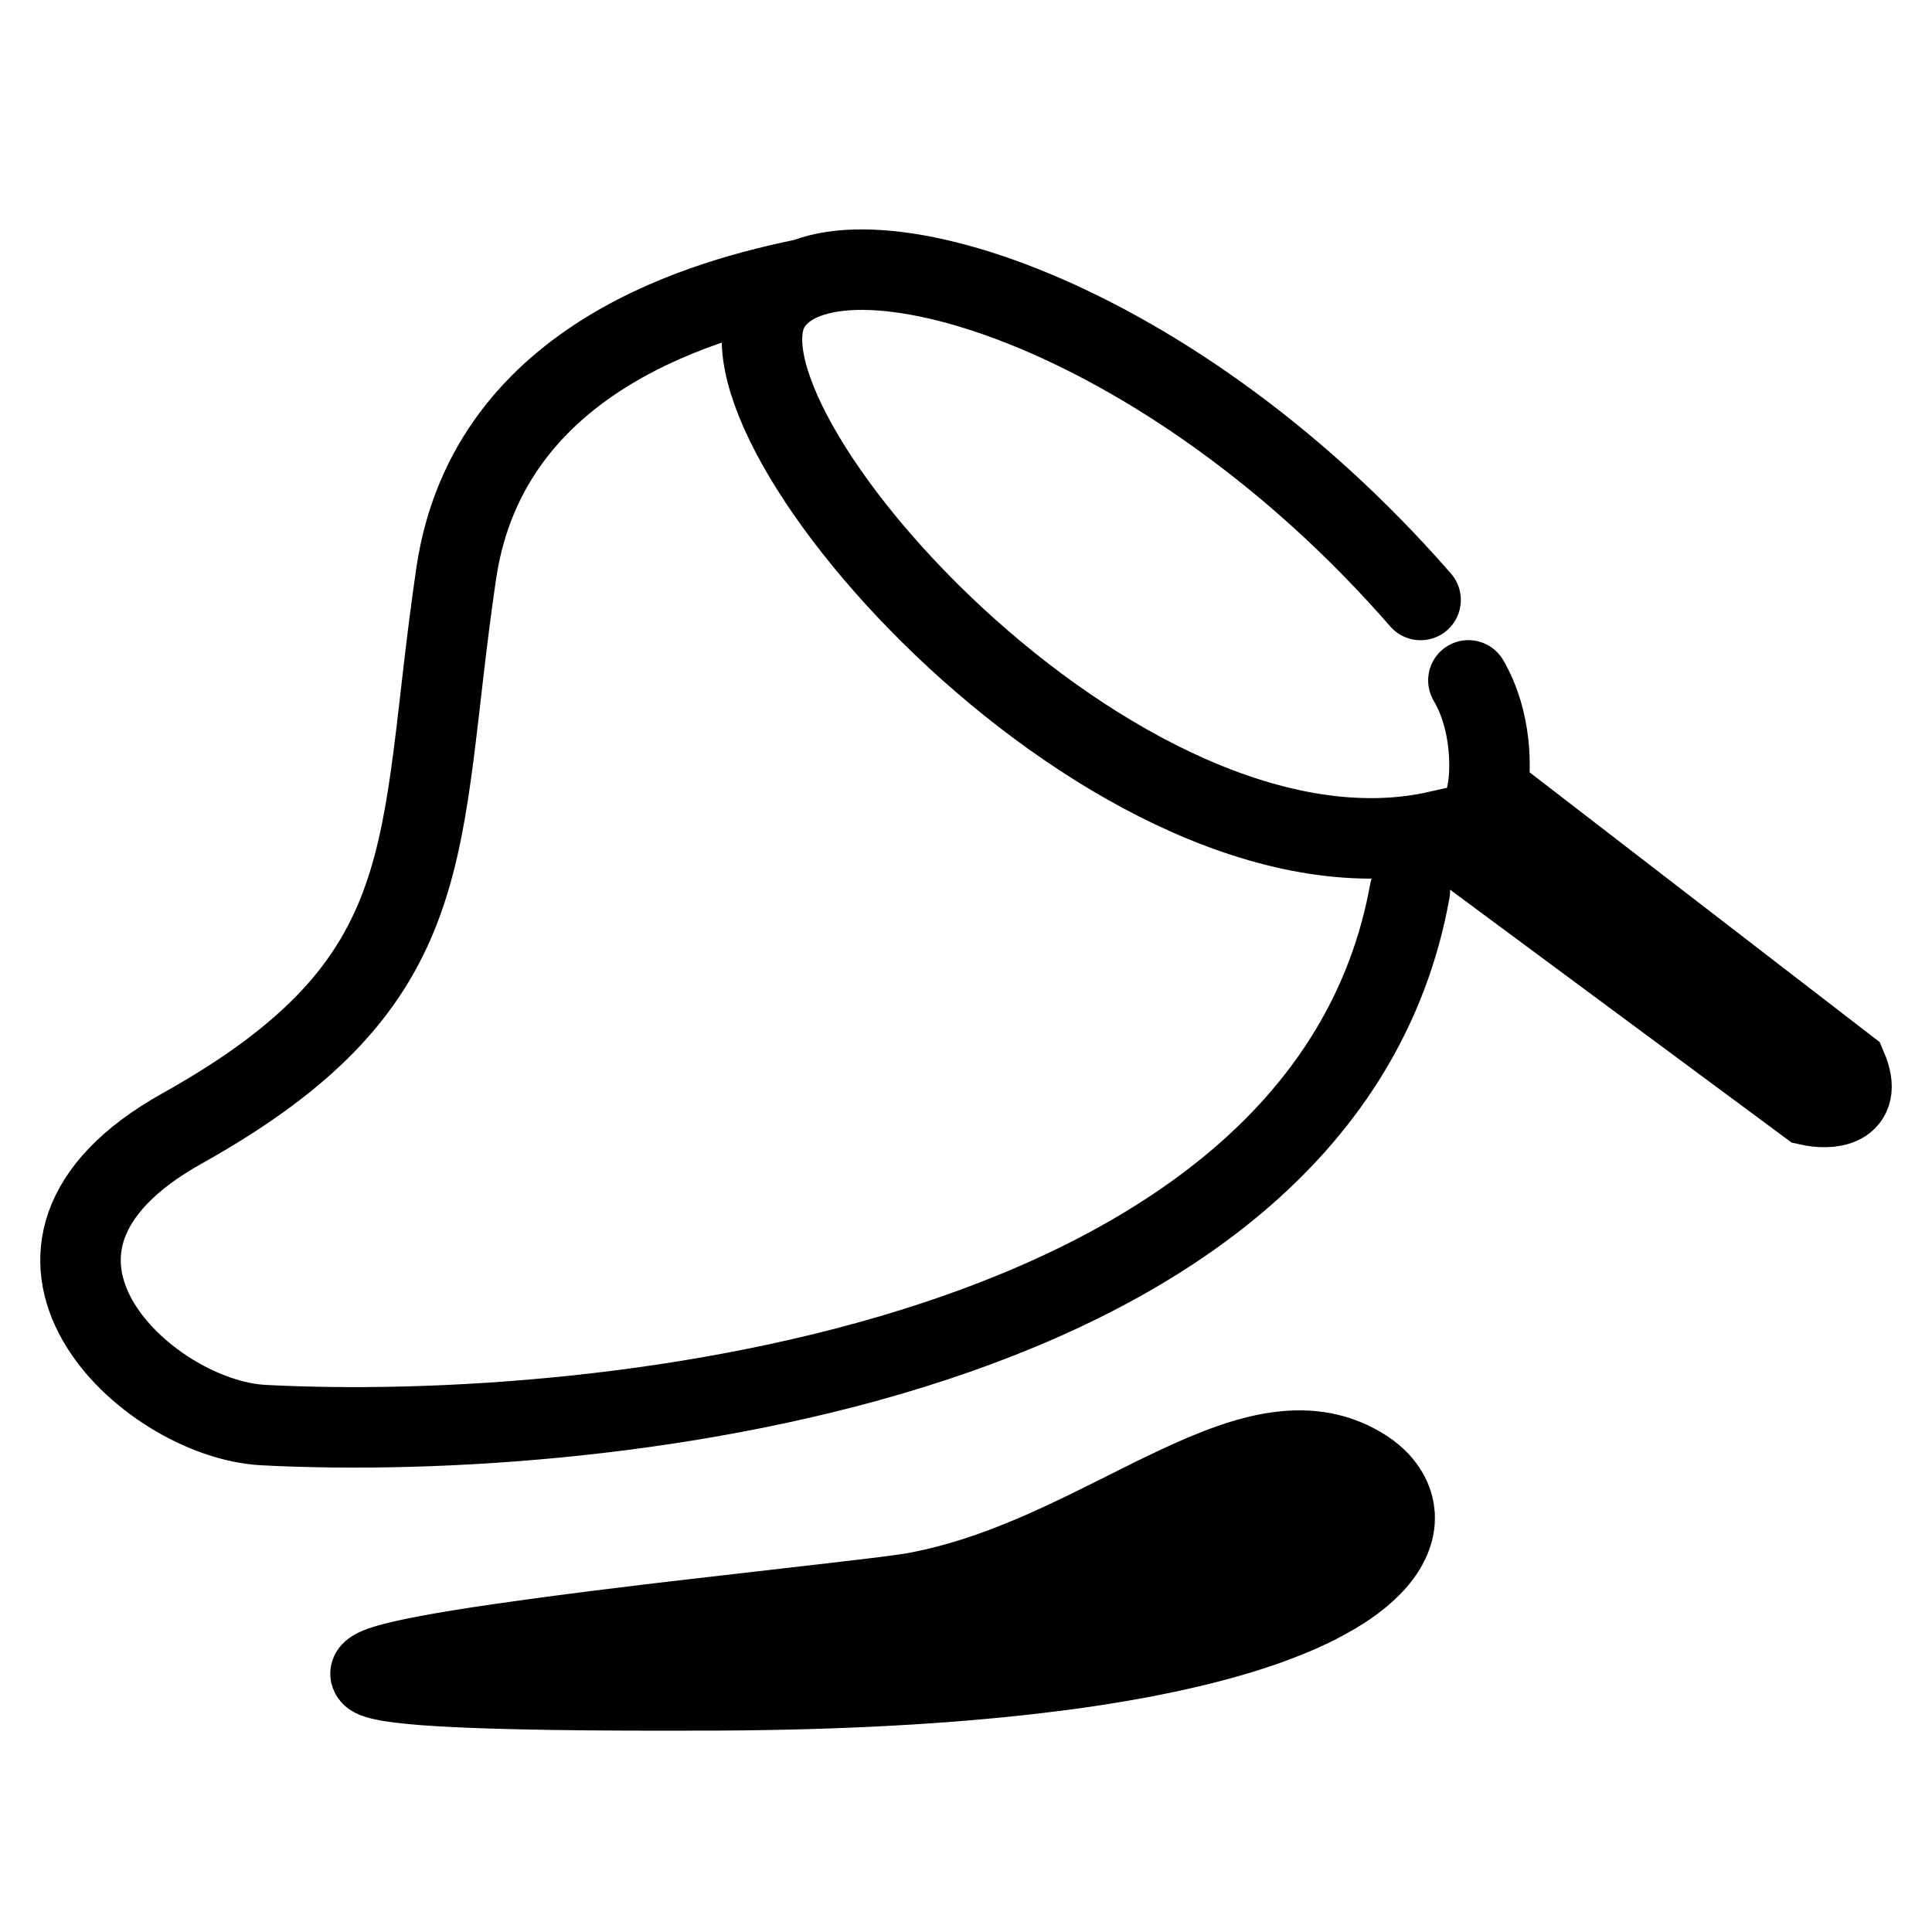 <svg width="24" height="24" viewBox="0 0 24 24" fill="none" xmlns="http://www.w3.org/2000/svg">
<path d="M8.923 20.998C10.484 20.99 11.778 20.913 12.845 20.789C13.079 20.762 13.302 20.733 13.514 20.701C13.768 20.663 14.005 20.623 14.229 20.58C14.418 20.543 14.597 20.505 14.766 20.465C14.854 20.445 14.939 20.424 15.021 20.402C15.191 20.358 15.351 20.312 15.499 20.265C15.578 20.24 15.653 20.214 15.726 20.189C15.818 20.156 15.906 20.123 15.989 20.089C16.097 20.046 16.198 20.001 16.292 19.956C16.353 19.926 16.412 19.896 16.467 19.865C16.547 19.822 16.619 19.779 16.687 19.735C16.729 19.707 16.768 19.68 16.806 19.652C16.835 19.63 16.864 19.608 16.89 19.587C16.921 19.561 16.951 19.536 16.978 19.51C17.012 19.479 17.043 19.448 17.072 19.416C17.095 19.391 17.116 19.366 17.136 19.341C17.154 19.317 17.172 19.294 17.187 19.27C17.214 19.23 17.236 19.19 17.255 19.15C17.267 19.126 17.277 19.102 17.285 19.077C17.293 19.056 17.299 19.035 17.305 19.013C17.31 18.993 17.314 18.973 17.317 18.953C17.32 18.933 17.323 18.913 17.324 18.893C17.325 18.868 17.325 18.844 17.324 18.82C17.321 18.78 17.315 18.741 17.305 18.703C17.299 18.682 17.293 18.662 17.285 18.642C17.277 18.619 17.267 18.596 17.255 18.574C17.244 18.552 17.231 18.531 17.217 18.51C17.201 18.485 17.182 18.46 17.162 18.436C17.143 18.414 17.123 18.392 17.101 18.371C17.072 18.343 17.04 18.317 17.007 18.292C16.979 18.271 16.949 18.251 16.918 18.232C16.909 18.227 16.9 18.221 16.89 18.216C16.851 18.193 16.811 18.172 16.77 18.153C16.728 18.134 16.686 18.117 16.643 18.102C16.575 18.078 16.507 18.06 16.438 18.047C16.35 18.03 16.26 18.021 16.169 18.02C15.787 18.014 15.381 18.136 14.947 18.32C14.874 18.351 14.8 18.384 14.726 18.418C14.661 18.447 14.595 18.478 14.529 18.51C14.472 18.537 14.414 18.565 14.356 18.593C14.29 18.626 14.223 18.659 14.155 18.693C14.089 18.726 14.023 18.759 13.956 18.793C13.899 18.821 13.842 18.85 13.785 18.878C13.715 18.913 13.645 18.948 13.575 18.982C13.502 19.018 13.428 19.054 13.353 19.089C13.291 19.119 13.228 19.148 13.165 19.178C13.097 19.209 13.029 19.24 12.96 19.27C12.886 19.303 12.81 19.335 12.735 19.366C12.634 19.407 12.533 19.448 12.43 19.486C12.334 19.521 12.237 19.555 12.14 19.587C12.047 19.617 11.954 19.645 11.859 19.671C11.702 19.715 11.542 19.752 11.379 19.783C11.327 19.793 11.248 19.804 11.145 19.818C11.033 19.834 10.893 19.851 10.73 19.87C10.198 19.934 9.428 20.02 8.611 20.115C8.442 20.135 8.271 20.155 8.1 20.175C7.616 20.233 7.13 20.294 6.681 20.355C6.511 20.378 6.347 20.401 6.189 20.424C5.842 20.474 5.531 20.525 5.278 20.573C5.101 20.607 4.953 20.64 4.841 20.671C4.692 20.713 4.607 20.753 4.603 20.789C4.599 20.819 4.65 20.846 4.764 20.87C4.816 20.882 4.881 20.892 4.961 20.902C5.049 20.913 5.154 20.923 5.278 20.933C5.562 20.954 5.946 20.971 6.442 20.982C6.95 20.994 7.576 21 8.338 20.999C8.524 20.999 8.72 20.999 8.923 20.998Z" fill="black"/>
<path d="M17.647 7.453C14.446 3.777 10.369 2.628 9.584 3.777C8.603 5.213 13.913 11.225 17.869 10.323L22.469 13.729C22.717 13.785 23.159 13.769 22.942 13.262L18.478 9.822C18.523 9.577 18.539 8.96 18.241 8.452M10 3.463C8.875 3.698 6.073 4.386 5.668 7.119C5.162 10.536 5.562 12.175 2.26 14.019C-0.439 15.526 1.821 17.628 3.272 17.703C7.581 17.927 16.46 16.913 17.513 11.071M8.923 20.998C10.484 20.99 11.778 20.913 12.845 20.789M8.923 20.998L12.845 20.789M8.923 20.998C8.72 20.999 8.524 20.999 8.338 20.999M11.379 19.783L17.255 19.15M11.379 19.783C11.542 19.752 11.702 19.715 11.859 19.671M11.379 19.783C11.327 19.793 11.248 19.804 11.145 19.818M6.442 20.982L14.229 20.58M6.442 20.982C5.946 20.971 5.562 20.954 5.278 20.933M6.442 20.982C6.95 20.994 7.576 21 8.338 20.999M14.229 20.58C14.418 20.543 14.597 20.505 14.766 20.465M14.229 20.58C14.005 20.623 13.768 20.663 13.514 20.701M14.766 20.465L5.278 20.933M14.766 20.465C14.854 20.445 14.939 20.424 15.021 20.402M5.278 20.933C5.154 20.923 5.049 20.913 4.961 20.902M12.845 20.789C13.079 20.762 13.302 20.733 13.514 20.701M13.514 20.701L8.338 20.999M15.499 20.265C15.578 20.24 15.653 20.214 15.726 20.189M15.499 20.265C15.351 20.312 15.191 20.358 15.021 20.402M15.499 20.265L10.834 20.547M4.961 20.902C4.881 20.892 4.816 20.882 4.764 20.87M4.961 20.902L10.834 20.547M4.764 20.87L11.244 20.419M4.764 20.87C4.65 20.846 4.599 20.819 4.603 20.789M15.989 20.089C15.906 20.123 15.818 20.156 15.726 20.189M15.989 20.089L11.244 20.419M15.989 20.089C16.097 20.046 16.198 20.001 16.292 19.956M15.726 20.189L11.244 20.419M15.021 20.402L10.834 20.547M4.603 20.789L16.292 19.956M4.603 20.789C4.607 20.753 4.692 20.713 4.841 20.671M16.292 19.956C16.353 19.926 16.412 19.896 16.467 19.865M16.467 19.865L4.841 20.671M16.467 19.865C16.547 19.822 16.619 19.779 16.687 19.735M4.841 20.671C4.953 20.64 5.101 20.607 5.278 20.573M5.278 20.573L16.687 19.735M5.278 20.573C5.531 20.525 5.842 20.474 6.189 20.424M16.687 19.735C16.729 19.707 16.768 19.68 16.806 19.652M16.89 19.587L6.681 20.355M16.89 19.587C16.921 19.561 16.951 19.536 16.978 19.51M16.89 19.587C16.864 19.608 16.835 19.63 16.806 19.652M6.681 20.355C7.13 20.294 7.616 20.233 8.1 20.175M6.681 20.355C6.511 20.378 6.347 20.401 6.189 20.424M8.611 20.115L17.072 19.416M8.611 20.115C9.428 20.02 10.198 19.934 10.73 19.87M8.611 20.115C8.442 20.135 8.271 20.155 8.1 20.175M17.072 19.416C17.095 19.391 17.116 19.366 17.136 19.341M17.072 19.416C17.043 19.448 17.012 19.479 16.978 19.51M17.255 19.15C17.267 19.126 17.277 19.102 17.285 19.077M17.255 19.15C17.236 19.19 17.214 19.23 17.187 19.27M12.14 19.587C12.047 19.617 11.954 19.645 11.859 19.671M12.14 19.587L15.797 19.139M12.14 19.587C12.237 19.555 12.334 19.521 12.43 19.486M17.317 18.953C17.314 18.973 17.31 18.993 17.305 19.013M17.317 18.953L15.797 19.139M17.317 18.953C17.32 18.933 17.323 18.913 17.324 18.893M17.285 19.077L11.859 19.671M17.285 19.077C17.293 19.056 17.299 19.035 17.305 19.013M11.145 19.818L17.187 19.27M11.145 19.818C11.033 19.834 10.893 19.851 10.73 19.87M17.187 19.27C17.172 19.294 17.154 19.317 17.136 19.341M17.136 19.341L10.73 19.87M16.978 19.51L8.1 20.175M6.189 20.424L16.806 19.652M17.305 19.013L15.797 19.139M17.324 18.82C17.321 18.78 17.315 18.741 17.305 18.703M17.324 18.82C17.325 18.844 17.325 18.868 17.324 18.893M17.324 18.82L15.343 19.089M12.43 19.486C12.533 19.448 12.634 19.407 12.735 19.366M12.43 19.486L15.343 19.089M12.735 19.366L17.305 18.703M12.735 19.366C12.81 19.335 12.886 19.303 12.96 19.27M17.305 18.703C17.299 18.682 17.293 18.662 17.285 18.642M17.324 18.893L15.343 19.089M12.96 19.27L17.285 18.642M12.96 19.27C13.029 19.24 13.097 19.209 13.165 19.178M17.285 18.642C17.277 18.619 17.267 18.596 17.255 18.574M17.255 18.574L13.165 19.178M17.255 18.574C17.244 18.552 17.231 18.531 17.217 18.51M13.165 19.178C13.228 19.148 13.291 19.119 13.353 19.089M13.353 19.089L17.217 18.51M13.353 19.089C13.428 19.054 13.502 19.018 13.575 18.982M17.217 18.51C17.201 18.485 17.182 18.46 17.162 18.436M17.162 18.436L13.575 18.982M17.162 18.436C17.143 18.414 17.123 18.392 17.101 18.371M13.575 18.982C13.645 18.948 13.715 18.913 13.785 18.878M13.785 18.878L17.101 18.371M13.785 18.878C13.842 18.85 13.899 18.821 13.956 18.793M17.101 18.371C17.072 18.343 17.04 18.317 17.007 18.292M17.007 18.292C16.979 18.271 16.949 18.251 16.918 18.232C16.909 18.227 16.9 18.221 16.89 18.216M17.007 18.292L13.956 18.793M13.956 18.793C14.023 18.759 14.089 18.726 14.155 18.693M14.155 18.693L16.89 18.216M14.155 18.693C14.223 18.659 14.29 18.626 14.356 18.593M16.89 18.216C16.851 18.193 16.811 18.172 16.77 18.153M16.77 18.153L14.356 18.593M16.77 18.153C16.728 18.134 16.686 18.117 16.643 18.102M14.356 18.593C14.414 18.565 14.472 18.537 14.529 18.51M14.529 18.51L16.643 18.102M14.529 18.51C14.595 18.478 14.661 18.447 14.726 18.418M16.643 18.102C16.575 18.078 16.507 18.06 16.438 18.047M16.438 18.047L14.726 18.418M16.438 18.047C16.35 18.03 16.26 18.021 16.169 18.02M14.726 18.418C14.8 18.384 14.874 18.351 14.947 18.32M14.947 18.32C15.381 18.136 15.787 18.014 16.169 18.02M14.947 18.32L16.169 18.02" stroke="black" stroke-linecap="round"/>
</svg>
